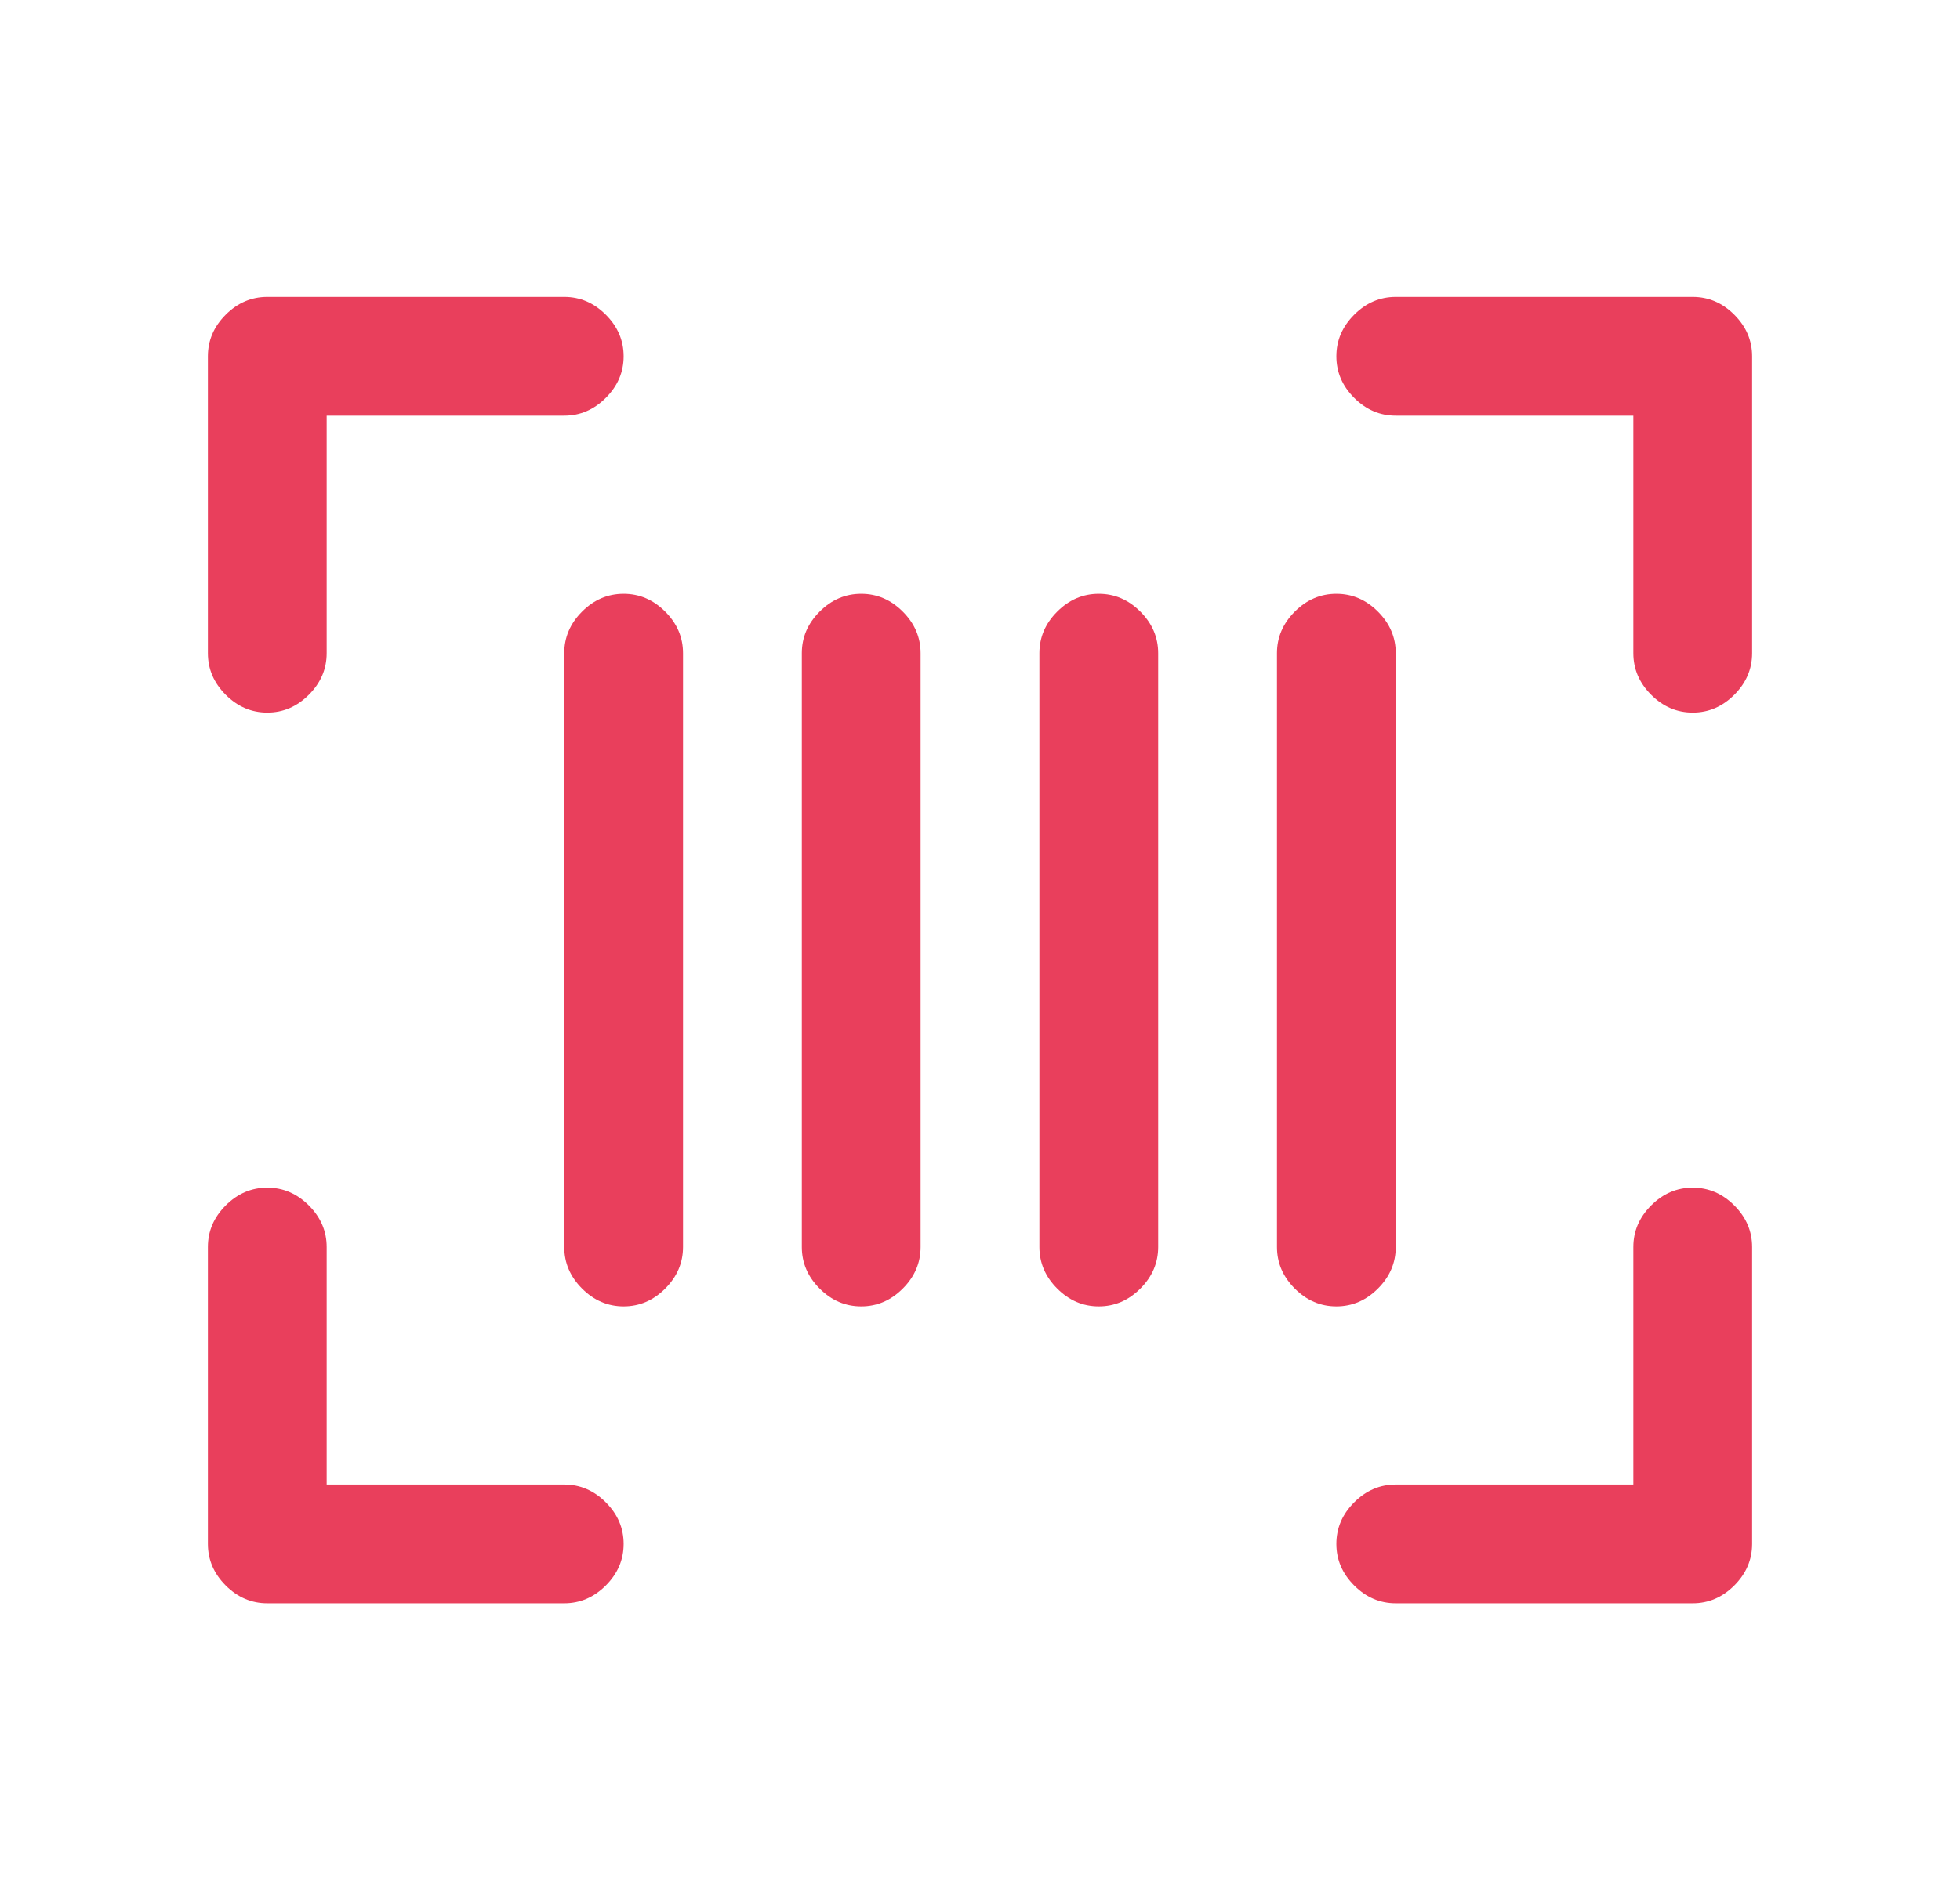 <svg version="1.2" xmlns="http://www.w3.org/2000/svg" viewBox="0 0 33 32" width="33" height="32">
	<title>upload-1731573603-barcode</title>
	<style>
		.s0 { fill: #e93f5c } 
	</style>
	<path class="s0" d="m29.5 6v5q0 0.4-0.3 0.7-0.3 0.3-0.7 0.3-0.4 0-0.7-0.3-0.3-0.3-0.3-0.7v-4h-4q-0.4 0-0.7-0.3-0.3-0.3-0.3-0.7 0-0.4 0.3-0.7 0.3-0.3 0.7-0.3h5q0.4 0 0.7 0.3 0.3 0.3 0.3 0.7zm-20 19h-4v-4q0-0.4-0.3-0.7-0.3-0.3-0.7-0.3-0.4 0-0.7 0.3-0.3 0.3-0.3 0.7v5q0 0.4 0.3 0.7 0.3 0.3 0.7 0.3h5q0.4 0 0.7-0.3 0.3-0.3 0.3-0.7 0-0.4-0.3-0.7-0.3-0.3-0.7-0.3zm19-5q-0.4 0-0.7 0.3-0.3 0.3-0.3 0.7v4h-4q-0.4 0-0.7 0.3-0.3 0.3-0.3 0.7 0 0.4 0.3 0.7 0.3 0.3 0.7 0.3h5q0.4 0 0.7-0.3 0.3-0.3 0.3-0.7v-5q0-0.4-0.3-0.7-0.3-0.3-0.7-0.3zm-24-8q0.4 0 0.7-0.3 0.3-0.3 0.3-0.7v-4h4q0.4 0 0.7-0.3 0.3-0.3 0.3-0.7 0-0.4-0.3-0.7-0.3-0.3-0.7-0.3h-5q-0.4 0-0.7 0.3-0.3 0.3-0.3 0.7v5q0 0.4 0.3 0.7 0.3 0.3 0.7 0.3zm6-2q-0.4 0-0.7 0.3-0.3 0.3-0.3 0.7v10q0 0.4 0.3 0.7 0.3 0.3 0.7 0.3 0.4 0 0.7-0.3 0.3-0.3 0.3-0.7v-10q0-0.4-0.3-0.7-0.3-0.3-0.7-0.3zm13 11v-10q0-0.4-0.3-0.7-0.3-0.3-0.7-0.3-0.4 0-0.7 0.3-0.3 0.3-0.3 0.7v10q0 0.4 0.3 0.7 0.3 0.3 0.7 0.3 0.4 0 0.7-0.3 0.3-0.3 0.3-0.7zm-5-11q-0.4 0-0.7 0.3-0.3 0.3-0.3 0.7v10q0 0.4 0.3 0.7 0.3 0.3 0.7 0.3 0.4 0 0.7-0.3 0.3-0.3 0.3-0.7v-10q0-0.4-0.3-0.7-0.3-0.3-0.7-0.3zm-4 0q-0.4 0-0.7 0.3-0.3 0.3-0.3 0.7v10q0 0.4 0.3 0.7 0.3 0.3 0.7 0.3 0.4 0 0.7-0.3 0.3-0.3 0.3-0.7v-10q0-0.4-0.3-0.7-0.3-0.3-0.7-0.3z"/>
</svg>